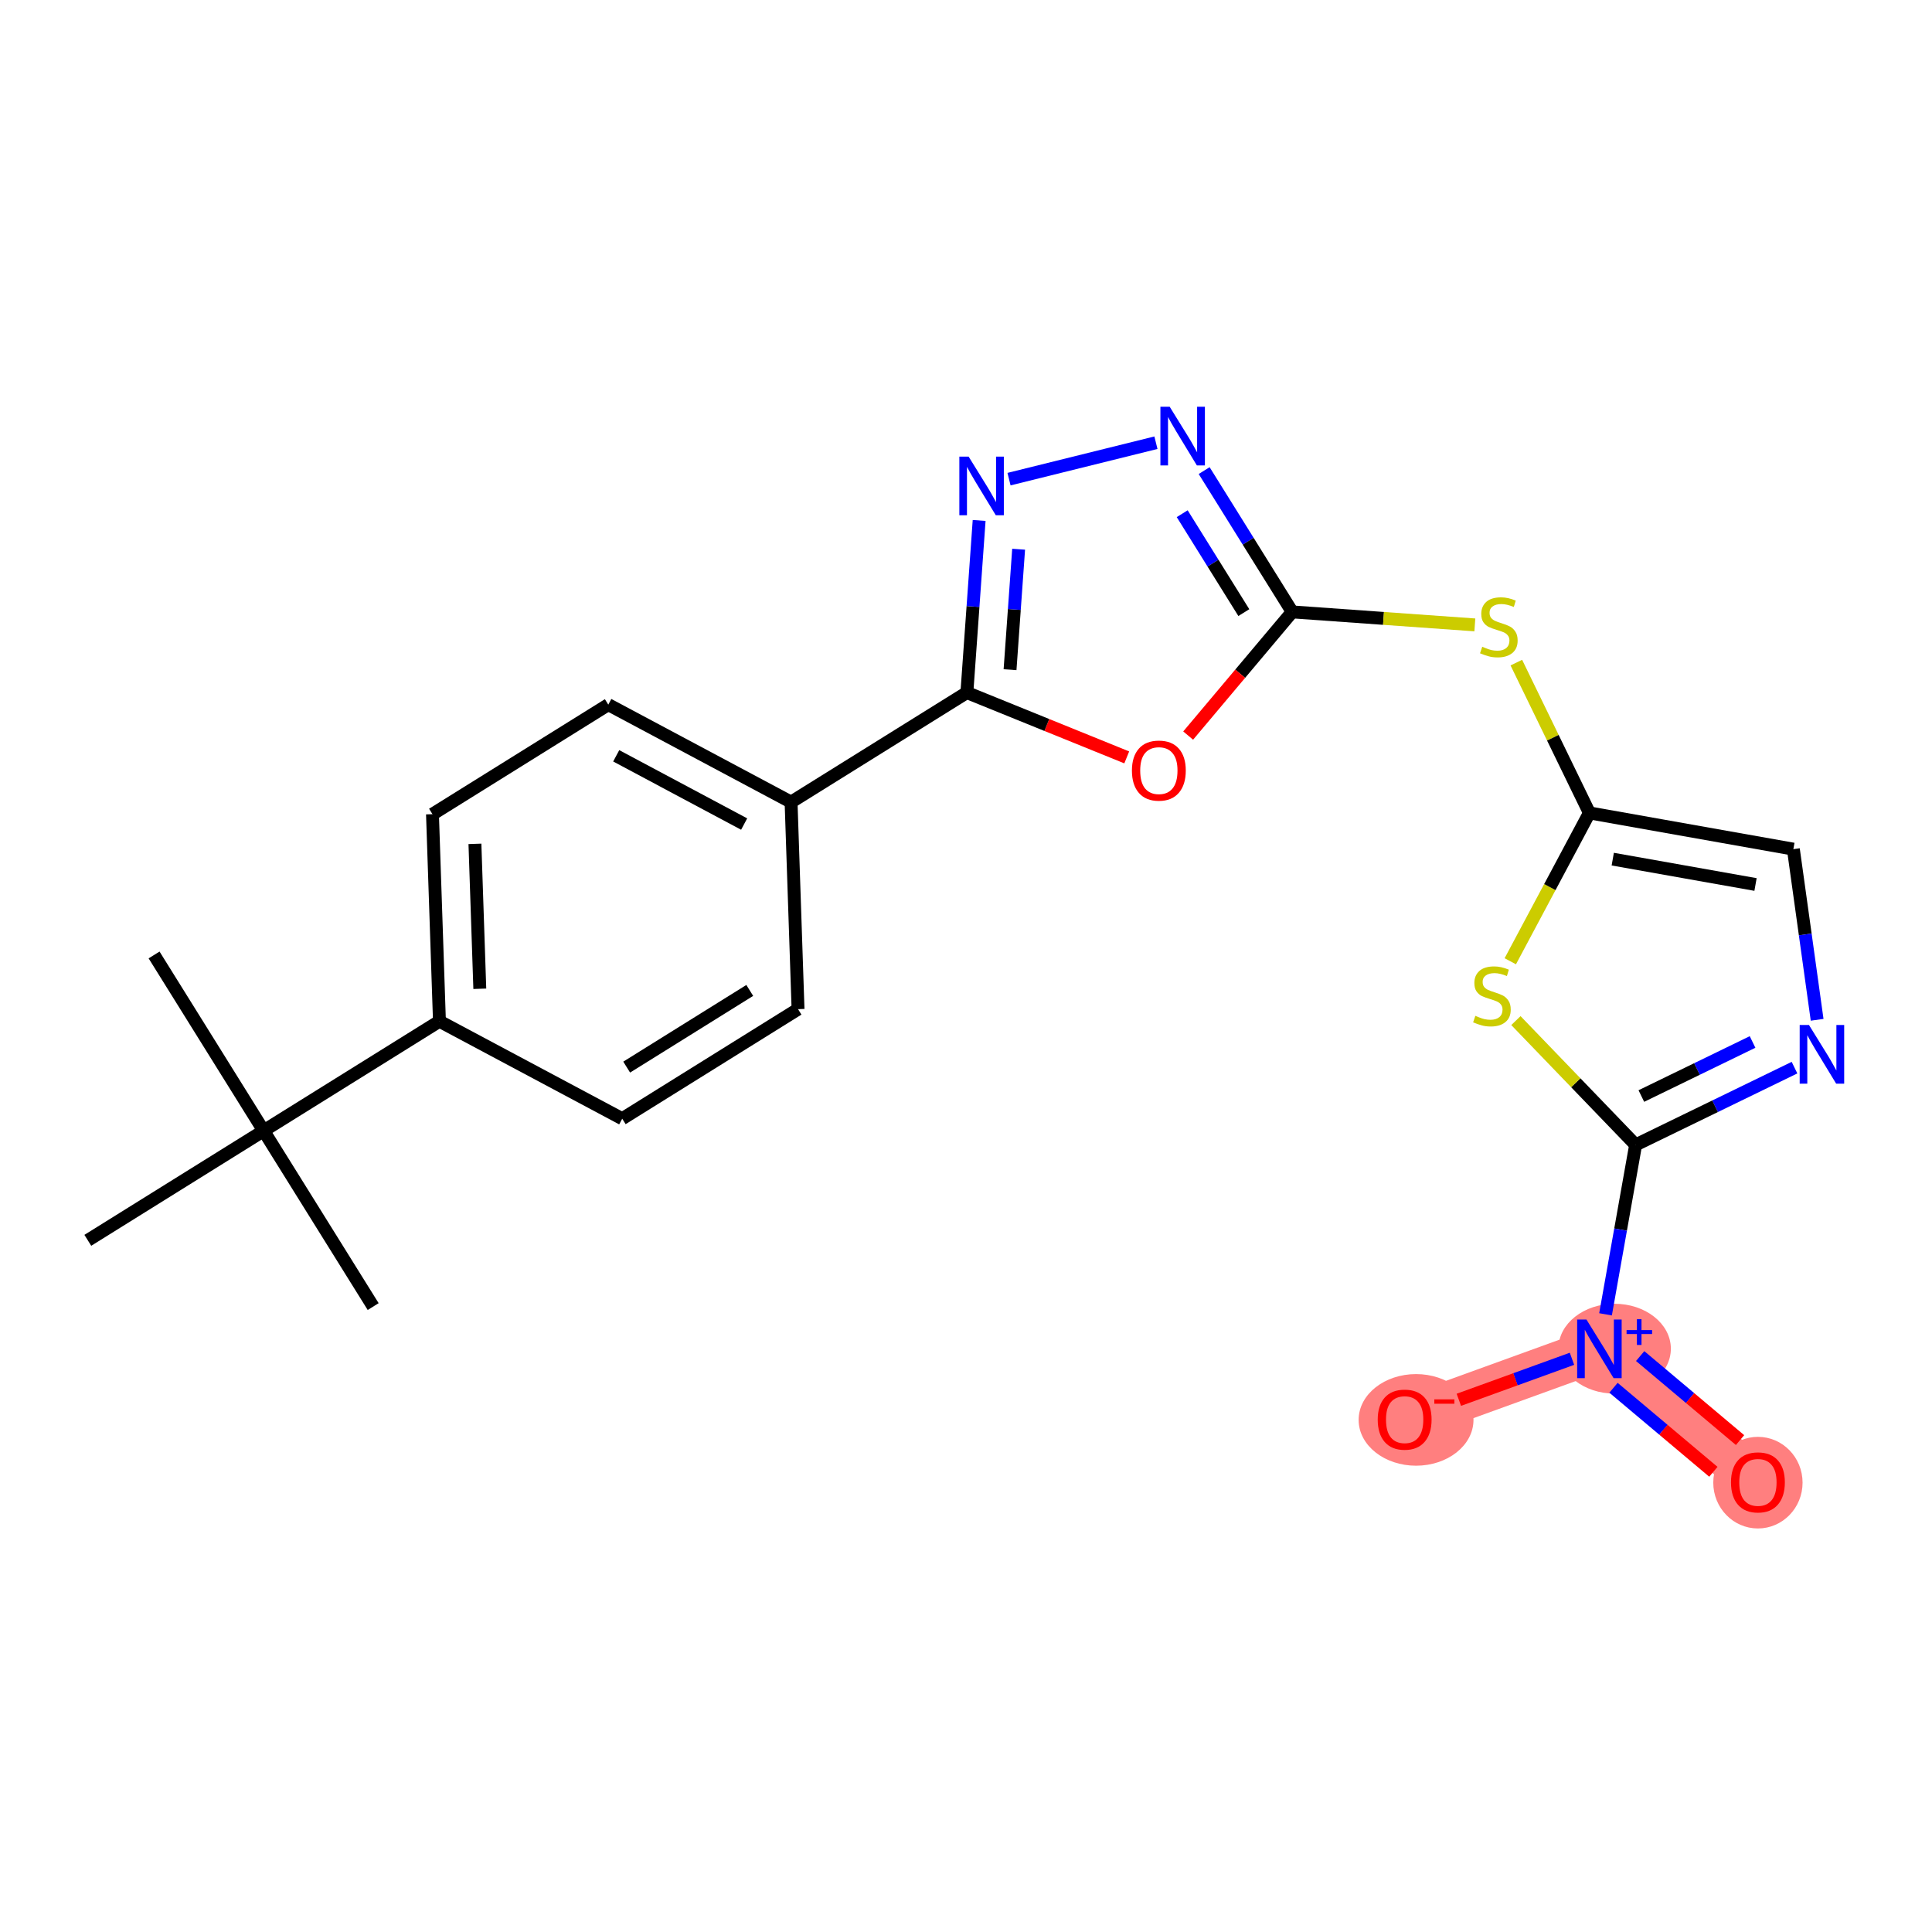 <?xml version='1.0' encoding='iso-8859-1'?>
<svg version='1.1' baseProfile='full'
              xmlns='http://www.w3.org/2000/svg'
                      xmlns:rdkit='http://www.rdkit.org/xml'
                      xmlns:xlink='http://www.w3.org/1999/xlink'
                  xml:space='preserve'
width='300px' height='300px' viewBox='0 0 300 300'>
<!-- END OF HEADER -->
<rect style='opacity:1.0;fill:#FFFFFF;stroke:none' width='300' height='300' x='0' y='0'> </rect>
<rect style='opacity:1.0;fill:#FFFFFF;stroke:none' width='300' height='300' x='0' y='0'> </rect>
<path d='M 248.354,209.447 L 272.969,230.155' style='fill:none;fill-rule:evenodd;stroke:#FF7F7F;stroke-width:6.9px;stroke-linecap:butt;stroke-linejoin:miter;stroke-opacity:1' />
<path d='M 248.354,209.447 L 218.114,220.411' style='fill:none;fill-rule:evenodd;stroke:#FF7F7F;stroke-width:6.9px;stroke-linecap:butt;stroke-linejoin:miter;stroke-opacity:1' />
<ellipse cx='250.719' cy='209.424' rx='8.23' ry='6.475'  style='fill:#FF7F7F;fill-rule:evenodd;stroke:#FF7F7F;stroke-width:1.0px;stroke-linecap:butt;stroke-linejoin:miter;stroke-opacity:1' />
<ellipse cx='272.969' cy='230.226' rx='6.433' ry='6.614'  style='fill:#FF7F7F;fill-rule:evenodd;stroke:#FF7F7F;stroke-width:1.0px;stroke-linecap:butt;stroke-linejoin:miter;stroke-opacity:1' />
<ellipse cx='219.885' cy='220.481' rx='8.418' ry='6.614'  style='fill:#FF7F7F;fill-rule:evenodd;stroke:#FF7F7F;stroke-width:1.0px;stroke-linecap:butt;stroke-linejoin:miter;stroke-opacity:1' />
<path class='bond-0 atom-0 atom-1' d='M 23.926,148.286 L 40.937,175.586' style='fill:none;fill-rule:evenodd;stroke:#000000;stroke-width:2.0px;stroke-linecap:butt;stroke-linejoin:miter;stroke-opacity:1' />
<path class='bond-1 atom-1 atom-2' d='M 40.937,175.586 L 57.947,202.886' style='fill:none;fill-rule:evenodd;stroke:#000000;stroke-width:2.0px;stroke-linecap:butt;stroke-linejoin:miter;stroke-opacity:1' />
<path class='bond-2 atom-1 atom-3' d='M 40.937,175.586 L 13.636,192.597' style='fill:none;fill-rule:evenodd;stroke:#000000;stroke-width:2.0px;stroke-linecap:butt;stroke-linejoin:miter;stroke-opacity:1' />
<path class='bond-3 atom-1 atom-4' d='M 40.937,175.586 L 68.237,158.575' style='fill:none;fill-rule:evenodd;stroke:#000000;stroke-width:2.0px;stroke-linecap:butt;stroke-linejoin:miter;stroke-opacity:1' />
<path class='bond-4 atom-4 atom-5' d='M 68.237,158.575 L 67.155,126.427' style='fill:none;fill-rule:evenodd;stroke:#000000;stroke-width:2.0px;stroke-linecap:butt;stroke-linejoin:miter;stroke-opacity:1' />
<path class='bond-4 atom-4 atom-5' d='M 74.504,153.536 L 73.747,131.033' style='fill:none;fill-rule:evenodd;stroke:#000000;stroke-width:2.0px;stroke-linecap:butt;stroke-linejoin:miter;stroke-opacity:1' />
<path class='bond-23 atom-23 atom-4' d='M 96.619,173.712 L 68.237,158.575' style='fill:none;fill-rule:evenodd;stroke:#000000;stroke-width:2.0px;stroke-linecap:butt;stroke-linejoin:miter;stroke-opacity:1' />
<path class='bond-5 atom-5 atom-6' d='M 67.155,126.427 L 94.455,109.416' style='fill:none;fill-rule:evenodd;stroke:#000000;stroke-width:2.0px;stroke-linecap:butt;stroke-linejoin:miter;stroke-opacity:1' />
<path class='bond-6 atom-6 atom-7' d='M 94.455,109.416 L 122.837,124.553' style='fill:none;fill-rule:evenodd;stroke:#000000;stroke-width:2.0px;stroke-linecap:butt;stroke-linejoin:miter;stroke-opacity:1' />
<path class='bond-6 atom-6 atom-7' d='M 95.685,117.363 L 115.552,127.959' style='fill:none;fill-rule:evenodd;stroke:#000000;stroke-width:2.0px;stroke-linecap:butt;stroke-linejoin:miter;stroke-opacity:1' />
<path class='bond-7 atom-7 atom-8' d='M 122.837,124.553 L 150.137,107.542' style='fill:none;fill-rule:evenodd;stroke:#000000;stroke-width:2.0px;stroke-linecap:butt;stroke-linejoin:miter;stroke-opacity:1' />
<path class='bond-21 atom-7 atom-22' d='M 122.837,124.553 L 123.919,156.701' style='fill:none;fill-rule:evenodd;stroke:#000000;stroke-width:2.0px;stroke-linecap:butt;stroke-linejoin:miter;stroke-opacity:1' />
<path class='bond-8 atom-8 atom-9' d='M 150.137,107.542 L 151.089,94.179' style='fill:none;fill-rule:evenodd;stroke:#000000;stroke-width:2.0px;stroke-linecap:butt;stroke-linejoin:miter;stroke-opacity:1' />
<path class='bond-8 atom-8 atom-9' d='M 151.089,94.179 L 152.04,80.816' style='fill:none;fill-rule:evenodd;stroke:#0000FF;stroke-width:2.0px;stroke-linecap:butt;stroke-linejoin:miter;stroke-opacity:1' />
<path class='bond-8 atom-8 atom-9' d='M 156.839,103.99 L 157.506,94.636' style='fill:none;fill-rule:evenodd;stroke:#000000;stroke-width:2.0px;stroke-linecap:butt;stroke-linejoin:miter;stroke-opacity:1' />
<path class='bond-8 atom-8 atom-9' d='M 157.506,94.636 L 158.172,85.282' style='fill:none;fill-rule:evenodd;stroke:#0000FF;stroke-width:2.0px;stroke-linecap:butt;stroke-linejoin:miter;stroke-opacity:1' />
<path class='bond-24 atom-21 atom-8' d='M 174.96,117.608 L 162.549,112.575' style='fill:none;fill-rule:evenodd;stroke:#FF0000;stroke-width:2.0px;stroke-linecap:butt;stroke-linejoin:miter;stroke-opacity:1' />
<path class='bond-24 atom-21 atom-8' d='M 162.549,112.575 L 150.137,107.542' style='fill:none;fill-rule:evenodd;stroke:#000000;stroke-width:2.0px;stroke-linecap:butt;stroke-linejoin:miter;stroke-opacity:1' />
<path class='bond-9 atom-9 atom-10' d='M 156.68,74.401 L 179.493,68.744' style='fill:none;fill-rule:evenodd;stroke:#0000FF;stroke-width:2.0px;stroke-linecap:butt;stroke-linejoin:miter;stroke-opacity:1' />
<path class='bond-10 atom-10 atom-11' d='M 186.981,73.074 L 193.817,84.044' style='fill:none;fill-rule:evenodd;stroke:#0000FF;stroke-width:2.0px;stroke-linecap:butt;stroke-linejoin:miter;stroke-opacity:1' />
<path class='bond-10 atom-10 atom-11' d='M 193.817,84.044 L 200.653,95.015' style='fill:none;fill-rule:evenodd;stroke:#000000;stroke-width:2.0px;stroke-linecap:butt;stroke-linejoin:miter;stroke-opacity:1' />
<path class='bond-10 atom-10 atom-11' d='M 183.572,79.767 L 188.357,87.447' style='fill:none;fill-rule:evenodd;stroke:#0000FF;stroke-width:2.0px;stroke-linecap:butt;stroke-linejoin:miter;stroke-opacity:1' />
<path class='bond-10 atom-10 atom-11' d='M 188.357,87.447 L 193.142,95.126' style='fill:none;fill-rule:evenodd;stroke:#000000;stroke-width:2.0px;stroke-linecap:butt;stroke-linejoin:miter;stroke-opacity:1' />
<path class='bond-11 atom-11 atom-12' d='M 200.653,95.015 L 214.833,96.025' style='fill:none;fill-rule:evenodd;stroke:#000000;stroke-width:2.0px;stroke-linecap:butt;stroke-linejoin:miter;stroke-opacity:1' />
<path class='bond-11 atom-11 atom-12' d='M 214.833,96.025 L 229.013,97.034' style='fill:none;fill-rule:evenodd;stroke:#CCCC00;stroke-width:2.0px;stroke-linecap:butt;stroke-linejoin:miter;stroke-opacity:1' />
<path class='bond-20 atom-11 atom-21' d='M 200.653,95.015 L 192.575,104.617' style='fill:none;fill-rule:evenodd;stroke:#000000;stroke-width:2.0px;stroke-linecap:butt;stroke-linejoin:miter;stroke-opacity:1' />
<path class='bond-20 atom-11 atom-21' d='M 192.575,104.617 L 184.497,114.219' style='fill:none;fill-rule:evenodd;stroke:#FF0000;stroke-width:2.0px;stroke-linecap:butt;stroke-linejoin:miter;stroke-opacity:1' />
<path class='bond-12 atom-12 atom-13' d='M 235.456,102.89 L 241.129,114.559' style='fill:none;fill-rule:evenodd;stroke:#CCCC00;stroke-width:2.0px;stroke-linecap:butt;stroke-linejoin:miter;stroke-opacity:1' />
<path class='bond-12 atom-12 atom-13' d='M 241.129,114.559 L 246.802,126.228' style='fill:none;fill-rule:evenodd;stroke:#000000;stroke-width:2.0px;stroke-linecap:butt;stroke-linejoin:miter;stroke-opacity:1' />
<path class='bond-13 atom-13 atom-14' d='M 246.802,126.228 L 278.473,131.854' style='fill:none;fill-rule:evenodd;stroke:#000000;stroke-width:2.0px;stroke-linecap:butt;stroke-linejoin:miter;stroke-opacity:1' />
<path class='bond-13 atom-13 atom-14' d='M 250.428,133.406 L 272.597,137.344' style='fill:none;fill-rule:evenodd;stroke:#000000;stroke-width:2.0px;stroke-linecap:butt;stroke-linejoin:miter;stroke-opacity:1' />
<path class='bond-25 atom-20 atom-13' d='M 234.516,149.264 L 240.659,137.746' style='fill:none;fill-rule:evenodd;stroke:#CCCC00;stroke-width:2.0px;stroke-linecap:butt;stroke-linejoin:miter;stroke-opacity:1' />
<path class='bond-25 atom-20 atom-13' d='M 240.659,137.746 L 246.802,126.228' style='fill:none;fill-rule:evenodd;stroke:#000000;stroke-width:2.0px;stroke-linecap:butt;stroke-linejoin:miter;stroke-opacity:1' />
<path class='bond-14 atom-14 atom-15' d='M 278.473,131.854 L 280.318,145.104' style='fill:none;fill-rule:evenodd;stroke:#000000;stroke-width:2.0px;stroke-linecap:butt;stroke-linejoin:miter;stroke-opacity:1' />
<path class='bond-14 atom-14 atom-15' d='M 280.318,145.104 L 282.163,158.354' style='fill:none;fill-rule:evenodd;stroke:#0000FF;stroke-width:2.0px;stroke-linecap:butt;stroke-linejoin:miter;stroke-opacity:1' />
<path class='bond-15 atom-15 atom-16' d='M 278.65,165.783 L 266.315,171.78' style='fill:none;fill-rule:evenodd;stroke:#0000FF;stroke-width:2.0px;stroke-linecap:butt;stroke-linejoin:miter;stroke-opacity:1' />
<path class='bond-15 atom-15 atom-16' d='M 266.315,171.78 L 253.98,177.777' style='fill:none;fill-rule:evenodd;stroke:#000000;stroke-width:2.0px;stroke-linecap:butt;stroke-linejoin:miter;stroke-opacity:1' />
<path class='bond-15 atom-15 atom-16' d='M 272.137,161.797 L 263.502,165.994' style='fill:none;fill-rule:evenodd;stroke:#0000FF;stroke-width:2.0px;stroke-linecap:butt;stroke-linejoin:miter;stroke-opacity:1' />
<path class='bond-15 atom-15 atom-16' d='M 263.502,165.994 L 254.868,170.192' style='fill:none;fill-rule:evenodd;stroke:#000000;stroke-width:2.0px;stroke-linecap:butt;stroke-linejoin:miter;stroke-opacity:1' />
<path class='bond-16 atom-16 atom-17' d='M 253.98,177.777 L 251.643,190.933' style='fill:none;fill-rule:evenodd;stroke:#000000;stroke-width:2.0px;stroke-linecap:butt;stroke-linejoin:miter;stroke-opacity:1' />
<path class='bond-16 atom-16 atom-17' d='M 251.643,190.933 L 249.306,204.089' style='fill:none;fill-rule:evenodd;stroke:#0000FF;stroke-width:2.0px;stroke-linecap:butt;stroke-linejoin:miter;stroke-opacity:1' />
<path class='bond-19 atom-16 atom-20' d='M 253.98,177.777 L 244.685,168.127' style='fill:none;fill-rule:evenodd;stroke:#000000;stroke-width:2.0px;stroke-linecap:butt;stroke-linejoin:miter;stroke-opacity:1' />
<path class='bond-19 atom-16 atom-20' d='M 244.685,168.127 L 235.39,158.477' style='fill:none;fill-rule:evenodd;stroke:#CCCC00;stroke-width:2.0px;stroke-linecap:butt;stroke-linejoin:miter;stroke-opacity:1' />
<path class='bond-17 atom-17 atom-18' d='M 250.543,215.492 L 258.297,222.015' style='fill:none;fill-rule:evenodd;stroke:#0000FF;stroke-width:2.0px;stroke-linecap:butt;stroke-linejoin:miter;stroke-opacity:1' />
<path class='bond-17 atom-17 atom-18' d='M 258.297,222.015 L 266.052,228.539' style='fill:none;fill-rule:evenodd;stroke:#FF0000;stroke-width:2.0px;stroke-linecap:butt;stroke-linejoin:miter;stroke-opacity:1' />
<path class='bond-17 atom-17 atom-18' d='M 254.684,210.569 L 262.439,217.092' style='fill:none;fill-rule:evenodd;stroke:#0000FF;stroke-width:2.0px;stroke-linecap:butt;stroke-linejoin:miter;stroke-opacity:1' />
<path class='bond-17 atom-17 atom-18' d='M 262.439,217.092 L 270.193,223.616' style='fill:none;fill-rule:evenodd;stroke:#FF0000;stroke-width:2.0px;stroke-linecap:butt;stroke-linejoin:miter;stroke-opacity:1' />
<path class='bond-18 atom-17 atom-19' d='M 244.096,210.991 L 235.312,214.176' style='fill:none;fill-rule:evenodd;stroke:#0000FF;stroke-width:2.0px;stroke-linecap:butt;stroke-linejoin:miter;stroke-opacity:1' />
<path class='bond-18 atom-17 atom-19' d='M 235.312,214.176 L 226.528,217.36' style='fill:none;fill-rule:evenodd;stroke:#FF0000;stroke-width:2.0px;stroke-linecap:butt;stroke-linejoin:miter;stroke-opacity:1' />
<path class='bond-22 atom-22 atom-23' d='M 123.919,156.701 L 96.619,173.712' style='fill:none;fill-rule:evenodd;stroke:#000000;stroke-width:2.0px;stroke-linecap:butt;stroke-linejoin:miter;stroke-opacity:1' />
<path class='bond-22 atom-22 atom-23' d='M 116.422,153.793 L 97.311,165.7' style='fill:none;fill-rule:evenodd;stroke:#000000;stroke-width:2.0px;stroke-linecap:butt;stroke-linejoin:miter;stroke-opacity:1' />
<path  class='atom-9' d='M 150.408 70.902
L 153.393 75.727
Q 153.689 76.203, 154.165 77.065
Q 154.641 77.927, 154.667 77.979
L 154.667 70.902
L 155.876 70.902
L 155.876 80.012
L 154.628 80.012
L 151.424 74.737
Q 151.051 74.119, 150.652 73.411
Q 150.266 72.704, 150.151 72.485
L 150.151 80.012
L 148.967 80.012
L 148.967 70.902
L 150.408 70.902
' fill='#0000FF'/>
<path  class='atom-10' d='M 181.629 63.16
L 184.614 67.985
Q 184.91 68.461, 185.386 69.323
Q 185.862 70.185, 185.887 70.237
L 185.887 63.16
L 187.097 63.16
L 187.097 72.27
L 185.849 72.27
L 182.645 66.994
Q 182.272 66.377, 181.873 65.669
Q 181.487 64.962, 181.371 64.743
L 181.371 72.27
L 180.188 72.27
L 180.188 63.16
L 181.629 63.16
' fill='#0000FF'/>
<path  class='atom-12' d='M 230.165 100.426
Q 230.268 100.465, 230.692 100.645
Q 231.117 100.825, 231.58 100.941
Q 232.056 101.044, 232.519 101.044
Q 233.381 101.044, 233.883 100.632
Q 234.385 100.207, 234.385 99.474
Q 234.385 98.972, 234.128 98.663
Q 233.883 98.355, 233.497 98.187
Q 233.111 98.02, 232.468 97.827
Q 231.657 97.583, 231.168 97.351
Q 230.692 97.119, 230.345 96.63
Q 230.01 96.142, 230.01 95.318
Q 230.01 94.173, 230.782 93.465
Q 231.567 92.758, 233.111 92.758
Q 234.166 92.758, 235.363 93.26
L 235.067 94.25
Q 233.973 93.8, 233.15 93.8
Q 232.262 93.8, 231.773 94.173
Q 231.284 94.533, 231.297 95.164
Q 231.297 95.653, 231.542 95.949
Q 231.799 96.245, 232.159 96.412
Q 232.532 96.579, 233.15 96.772
Q 233.973 97.029, 234.462 97.287
Q 234.951 97.544, 235.299 98.072
Q 235.659 98.586, 235.659 99.474
Q 235.659 100.735, 234.81 101.417
Q 233.973 102.086, 232.571 102.086
Q 231.76 102.086, 231.143 101.906
Q 230.538 101.739, 229.817 101.443
L 230.165 100.426
' fill='#CCCC00'/>
<path  class='atom-15' d='M 280.895 159.158
L 283.88 163.983
Q 284.176 164.459, 284.652 165.321
Q 285.128 166.183, 285.154 166.235
L 285.154 159.158
L 286.364 159.158
L 286.364 168.268
L 285.116 168.268
L 281.912 162.992
Q 281.539 162.375, 281.14 161.667
Q 280.754 160.96, 280.638 160.741
L 280.638 168.268
L 279.454 168.268
L 279.454 159.158
L 280.895 159.158
' fill='#0000FF'/>
<path  class='atom-17' d='M 246.341 204.893
L 249.326 209.718
Q 249.622 210.194, 250.098 211.056
Q 250.574 211.918, 250.6 211.969
L 250.6 204.893
L 251.809 204.893
L 251.809 214.002
L 250.561 214.002
L 247.357 208.727
Q 246.984 208.109, 246.585 207.402
Q 246.199 206.694, 246.084 206.475
L 246.084 214.002
L 244.9 214.002
L 244.9 204.893
L 246.341 204.893
' fill='#0000FF'/>
<path  class='atom-17' d='M 252.573 206.535
L 254.178 206.535
L 254.178 204.845
L 254.892 204.845
L 254.892 206.535
L 256.539 206.535
L 256.539 207.146
L 254.892 207.146
L 254.892 208.845
L 254.178 208.845
L 254.178 207.146
L 252.573 207.146
L 252.573 206.535
' fill='#0000FF'/>
<path  class='atom-18' d='M 268.787 230.181
Q 268.787 227.993, 269.868 226.771
Q 270.949 225.549, 272.969 225.549
Q 274.989 225.549, 276.07 226.771
Q 277.151 227.993, 277.151 230.181
Q 277.151 232.394, 276.057 233.655
Q 274.963 234.903, 272.969 234.903
Q 270.962 234.903, 269.868 233.655
Q 268.787 232.406, 268.787 230.181
M 272.969 233.873
Q 274.359 233.873, 275.105 232.947
Q 275.864 232.008, 275.864 230.181
Q 275.864 228.392, 275.105 227.491
Q 274.359 226.578, 272.969 226.578
Q 271.579 226.578, 270.82 227.479
Q 270.074 228.379, 270.074 230.181
Q 270.074 232.02, 270.82 232.947
Q 271.579 233.873, 272.969 233.873
' fill='#FF0000'/>
<path  class='atom-19' d='M 213.933 220.436
Q 213.933 218.249, 215.013 217.027
Q 216.094 215.804, 218.114 215.804
Q 220.134 215.804, 221.215 217.027
Q 222.296 218.249, 222.296 220.436
Q 222.296 222.649, 221.202 223.91
Q 220.108 225.158, 218.114 225.158
Q 216.107 225.158, 215.013 223.91
Q 213.933 222.662, 213.933 220.436
M 218.114 224.129
Q 219.504 224.129, 220.25 223.203
Q 221.009 222.263, 221.009 220.436
Q 221.009 218.648, 220.25 217.747
Q 219.504 216.834, 218.114 216.834
Q 216.725 216.834, 215.965 217.734
Q 215.219 218.635, 215.219 220.436
Q 215.219 222.276, 215.965 223.203
Q 216.725 224.129, 218.114 224.129
' fill='#FF0000'/>
<path  class='atom-19' d='M 222.72 217.291
L 225.837 217.291
L 225.837 217.971
L 222.72 217.971
L 222.72 217.291
' fill='#FF0000'/>
<path  class='atom-20' d='M 229.092 157.737
Q 229.195 157.775, 229.619 157.956
Q 230.044 158.136, 230.507 158.251
Q 230.983 158.354, 231.446 158.354
Q 232.308 158.354, 232.81 157.943
Q 233.312 157.518, 233.312 156.785
Q 233.312 156.283, 233.055 155.974
Q 232.81 155.665, 232.424 155.498
Q 232.038 155.331, 231.395 155.138
Q 230.584 154.893, 230.095 154.662
Q 229.619 154.43, 229.272 153.941
Q 228.937 153.452, 228.937 152.629
Q 228.937 151.484, 229.709 150.776
Q 230.494 150.068, 232.038 150.068
Q 233.093 150.068, 234.29 150.57
L 233.994 151.561
Q 232.9 151.111, 232.077 151.111
Q 231.189 151.111, 230.7 151.484
Q 230.211 151.844, 230.224 152.474
Q 230.224 152.963, 230.468 153.259
Q 230.726 153.555, 231.086 153.722
Q 231.459 153.89, 232.077 154.083
Q 232.9 154.34, 233.389 154.597
Q 233.878 154.855, 234.226 155.382
Q 234.586 155.897, 234.586 156.785
Q 234.586 158.046, 233.737 158.728
Q 232.9 159.397, 231.498 159.397
Q 230.687 159.397, 230.07 159.216
Q 229.465 159.049, 228.744 158.753
L 229.092 157.737
' fill='#CCCC00'/>
<path  class='atom-21' d='M 175.764 119.655
Q 175.764 117.468, 176.845 116.246
Q 177.926 115.023, 179.946 115.023
Q 181.966 115.023, 183.047 116.246
Q 184.127 117.468, 184.127 119.655
Q 184.127 121.868, 183.034 123.129
Q 181.94 124.377, 179.946 124.377
Q 177.939 124.377, 176.845 123.129
Q 175.764 121.881, 175.764 119.655
M 179.946 123.348
Q 181.335 123.348, 182.082 122.422
Q 182.841 121.482, 182.841 119.655
Q 182.841 117.867, 182.082 116.966
Q 181.335 116.053, 179.946 116.053
Q 178.556 116.053, 177.797 116.953
Q 177.051 117.854, 177.051 119.655
Q 177.051 121.495, 177.797 122.422
Q 178.556 123.348, 179.946 123.348
' fill='#FF0000'/>
</svg>
